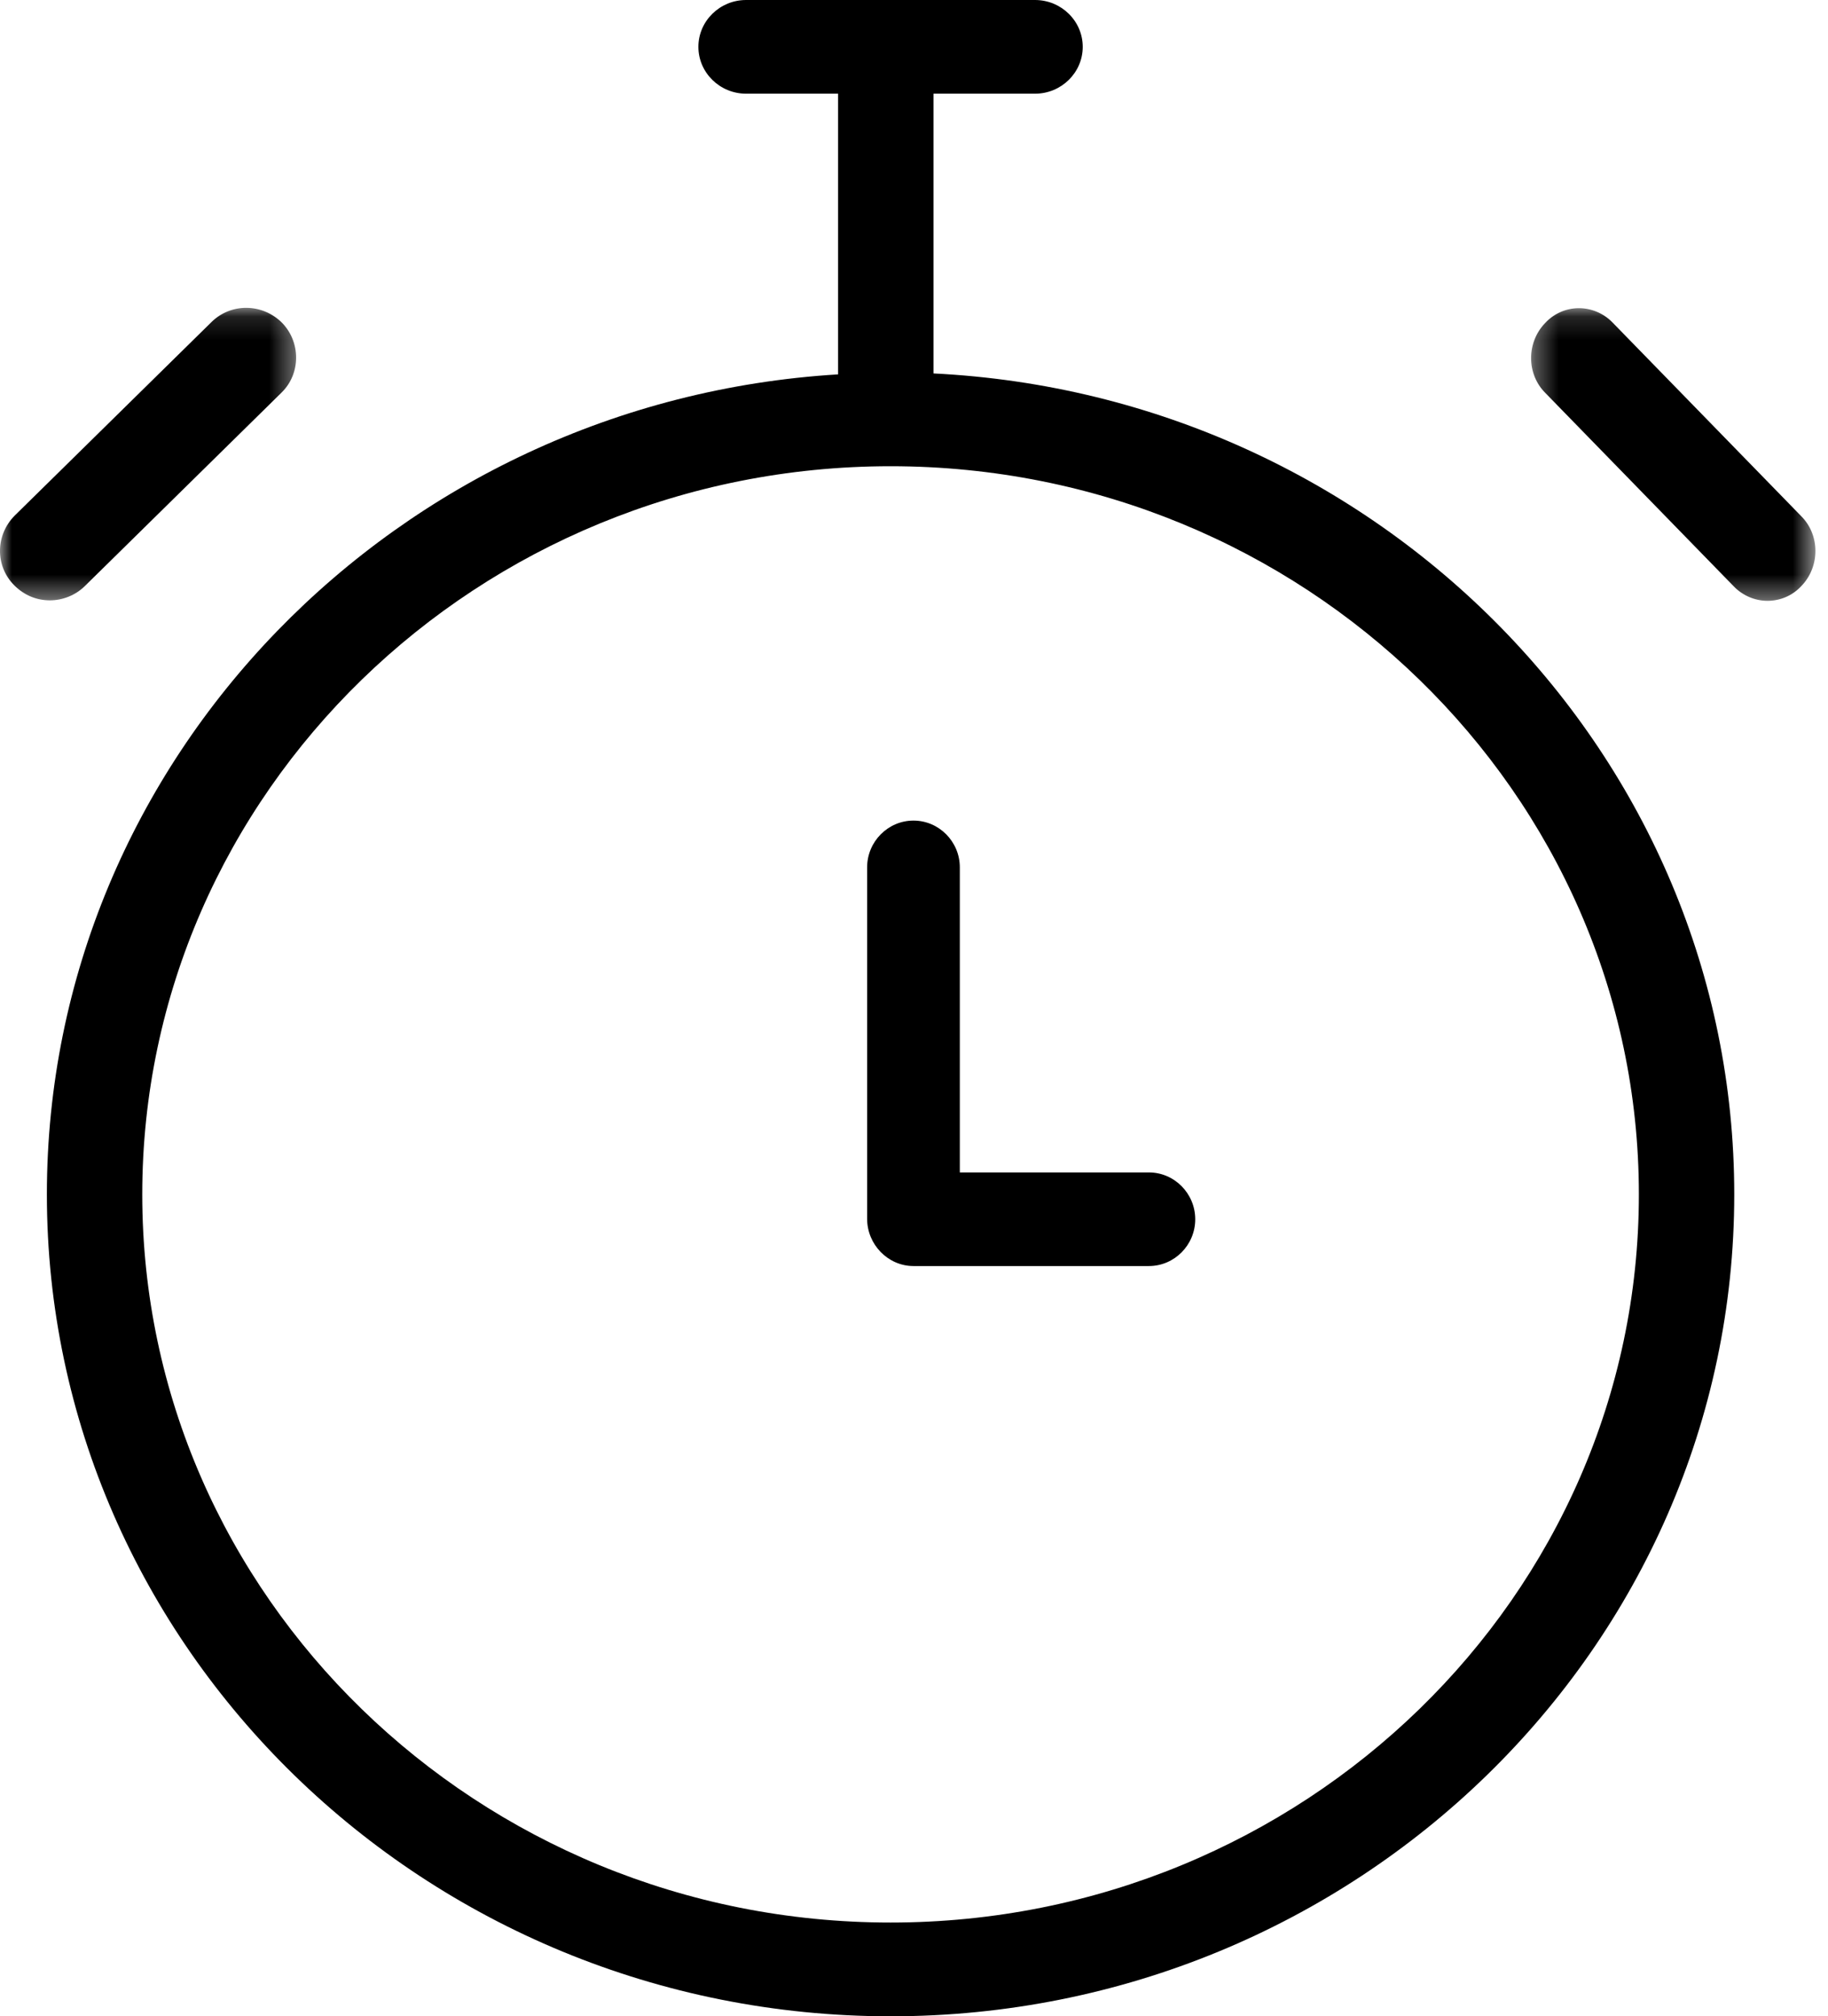 <svg xmlns="http://www.w3.org/2000/svg" xmlns:xlink="http://www.w3.org/1999/xlink" width="78" height="86" viewBox="0 0 78 86">
  <defs>
    <polygon id="group-11-a" points=".331 .145 12.462 .145 12.462 12.627 .331 12.627"/>
    <polygon id="group-11-c" points="0 .13 12.635 .13 12.635 12.607 0 12.607"/>
  </defs>
  <g fill="none" fill-rule="evenodd">
    <path fill="#000" d="M38.977,54 L49.023,54 C50.112,54 51,53.103 51,52.005 C51,50.907 50.112,50.007 49.023,50.007 L40.955,50.007 L40.955,36.995 C40.955,35.897 40.066,35 38.977,35 C37.891,35 37,35.897 37,36.995 L37,51.985 C37,53.083 37.891,54 38.977,54"/>
    <g transform="translate(65 13)">
      <mask id="group-11-b" fill="#fff">
        <use xlink:href="#group-11-a"/>
      </mask>
      <path fill="#000" d="M11.867,11.992 C12.665,11.165 12.665,9.81 11.846,9.004 L3.811,0.76 C3.013,-0.064 1.705,-0.064 0.927,0.782 C0.129,1.609 0.129,2.964 0.948,3.77 L8.983,12.014 C9.372,12.417 9.904,12.627 10.416,12.627 C10.945,12.627 11.478,12.417 11.867,11.992" mask="url(#group-11-b)"/>
    </g>
    <path fill="#000" d="M38,86 C57.841,86 74,70.27 74,50.945 C74,32.216 58.84,16.867 39.831,15.928 L39.831,3.996 L44.165,3.996 C45.286,3.996 46.2,3.098 46.2,1.998 C46.2,0.898 45.286,0 44.165,0 L31.835,0 C30.714,0 29.8,0.898 29.8,1.998 C29.8,3.098 30.714,3.996 31.835,3.996 L35.761,3.996 L35.761,15.968 C16.957,17.108 2,32.357 2,50.945 C2,70.27 18.159,86 38,86 M38,19.886 C55.603,19.886 69.93,33.817 69.93,50.945 C69.93,68.071 55.603,82.001 38,82.001 C20.397,82.001 6.07,68.071 6.07,50.945 C6.07,33.817 20.397,19.886 38,19.886"/>
    <g transform="translate(0 13)">
      <mask id="group-11-d" fill="#fff">
        <use xlink:href="#group-11-c"/>
      </mask>
      <path fill="#000" d="M12.029,0.762 C11.196,-0.066 9.853,-0.087 9.02,0.74 L0.635,8.984 C-0.198,9.811 -0.219,11.145 0.614,11.972 C1.041,12.396 1.572,12.607 2.128,12.607 C2.662,12.607 3.218,12.396 3.624,11.994 L12.008,3.75 C12.841,2.944 12.841,1.589 12.029,0.762" mask="url(#group-11-d)"/>
    </g>
  </g>
</svg>
